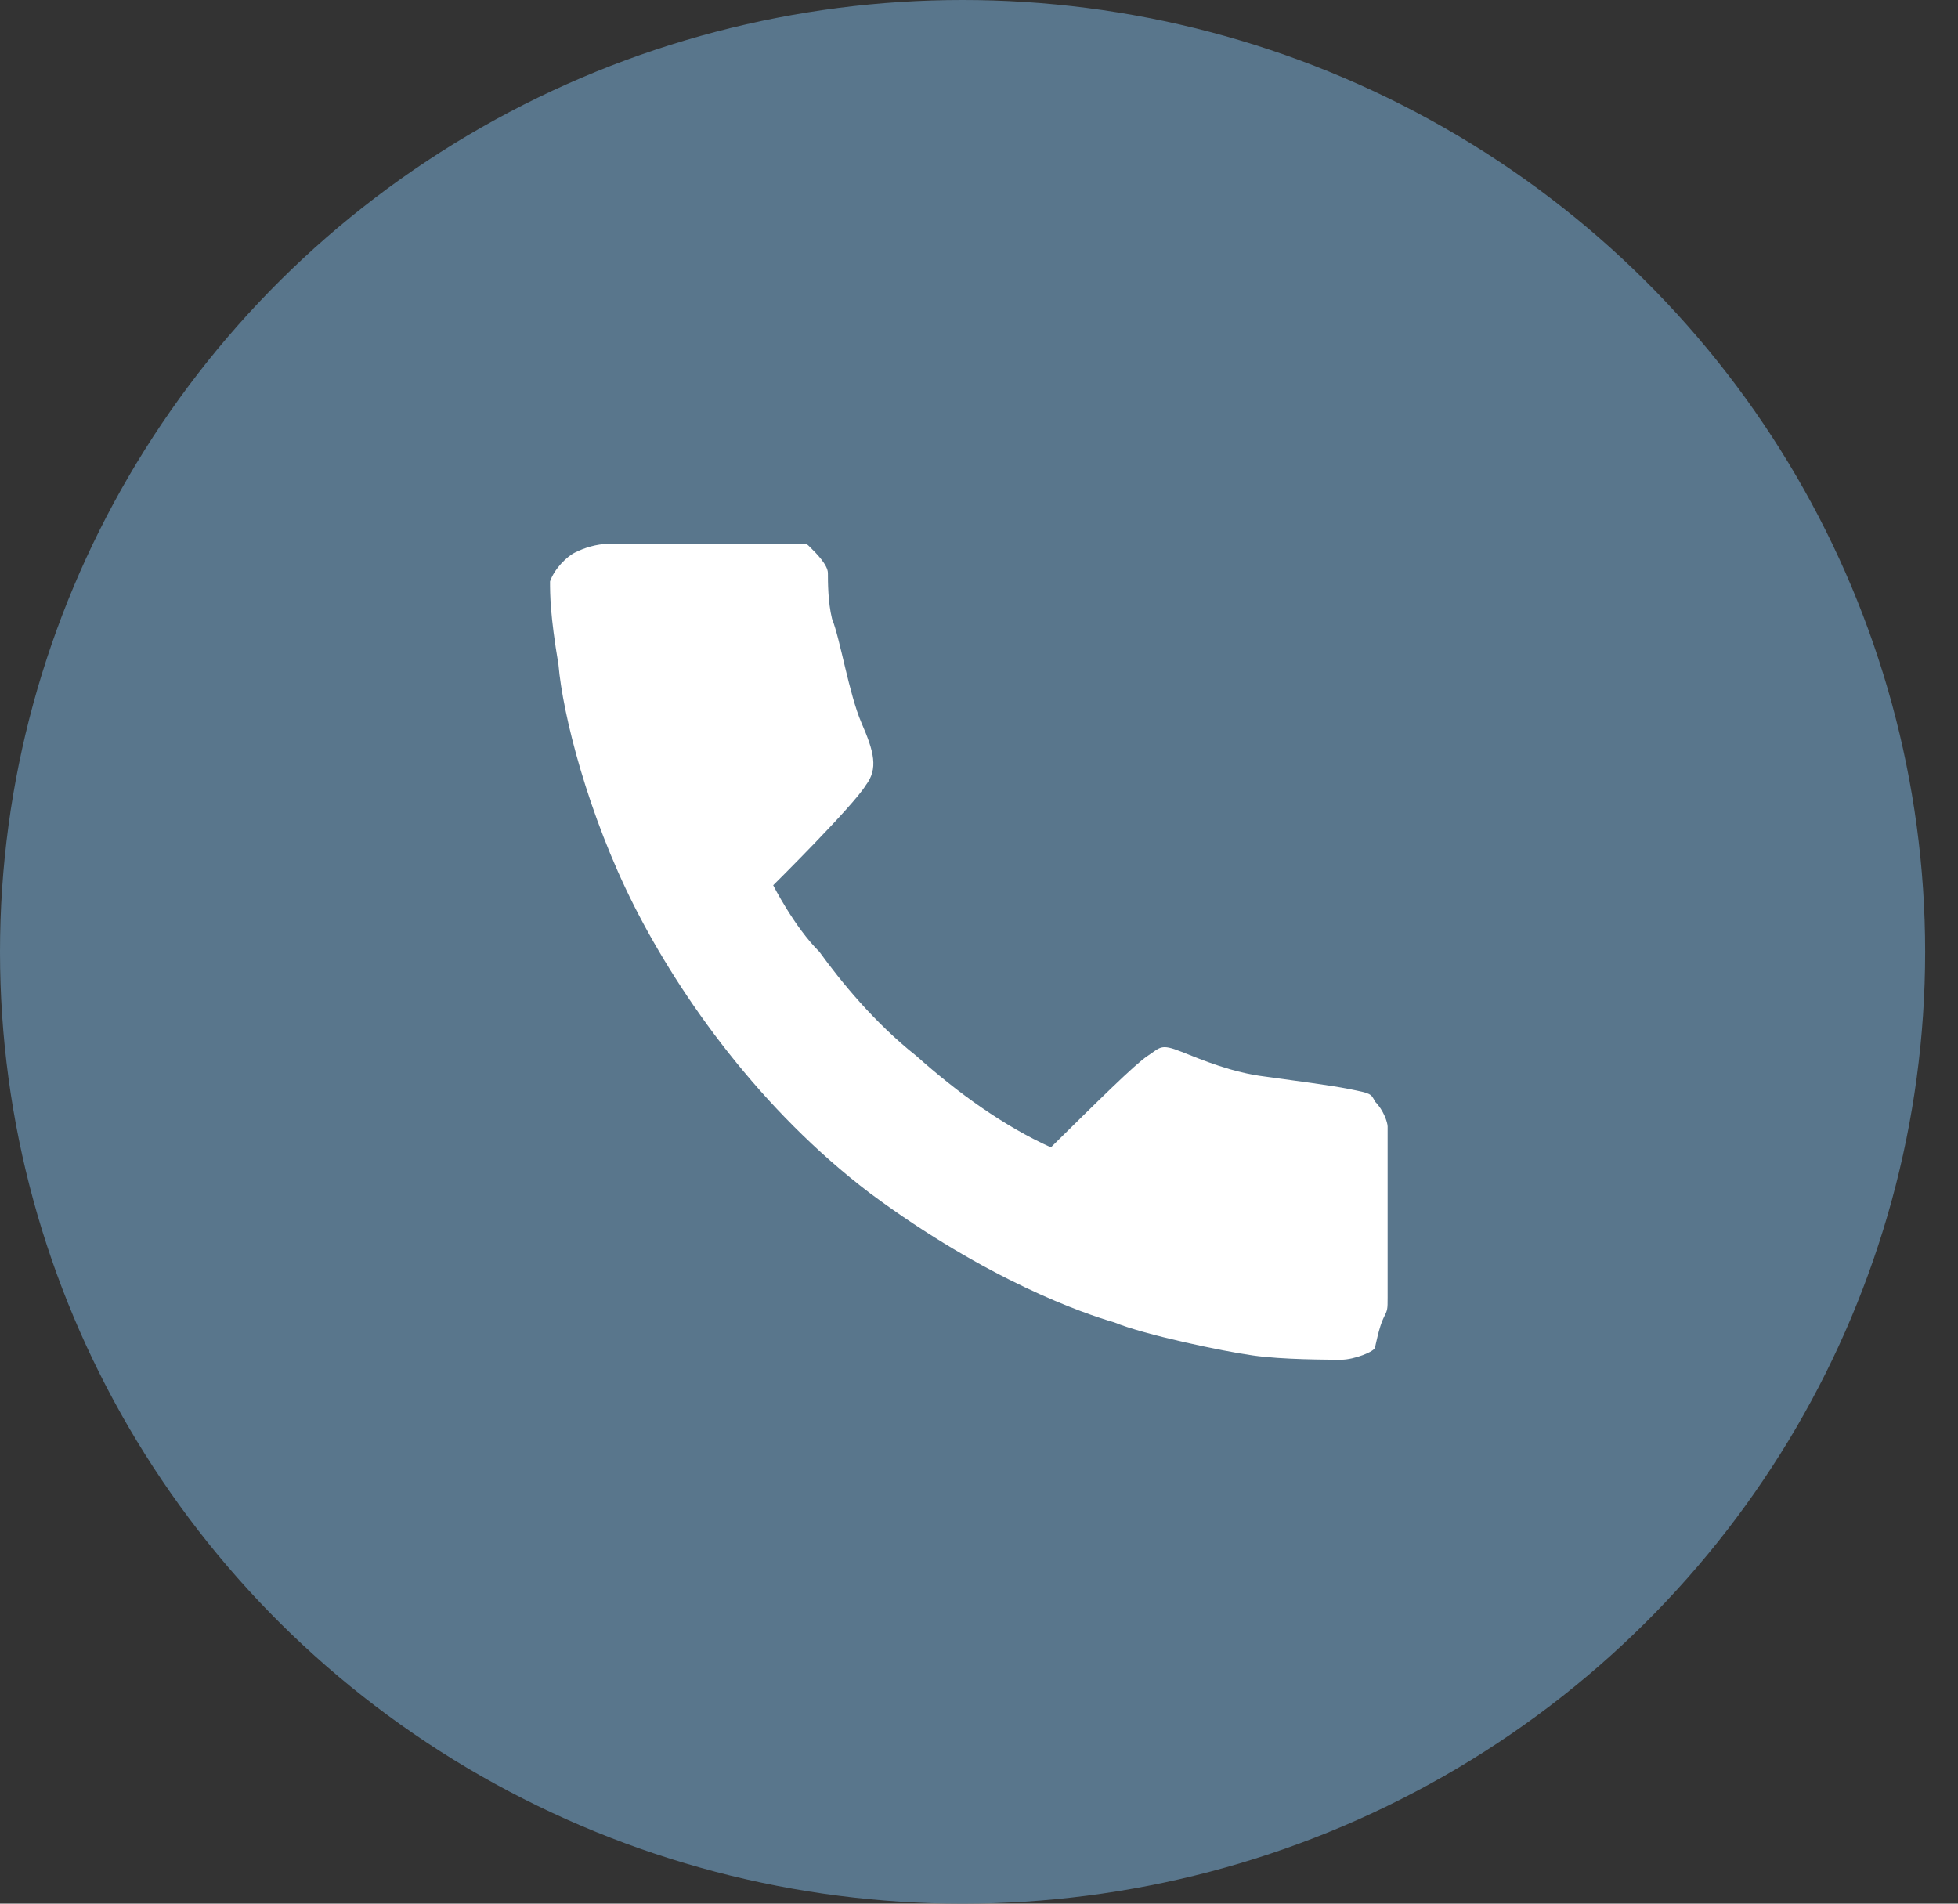 <?xml version="1.0" encoding="UTF-8"?> <svg xmlns="http://www.w3.org/2000/svg" width="36" height="35" viewBox="0 0 36 35" fill="none"><rect x="0" y="0" width="36" height="35" fill="#333333" stroke="none"/> <ellipse cx="17.698" cy="17.5" rx="17.698" ry="17.5" fill="#59768C"></ellipse> <path d="M14.757 9.999C14.835 9.999 14.835 9.999 14.911 10.077C14.99 10.155 15.222 10.382 15.222 10.537C15.222 10.69 15.222 11.072 15.298 11.377C15.452 11.76 15.609 12.755 15.839 13.29C16.072 13.825 16.15 14.133 15.918 14.438C15.685 14.821 14.216 16.276 14.216 16.276C14.216 16.276 14.603 17.042 15.065 17.499C15.452 18.034 16.072 18.799 16.846 19.412C17.62 20.103 18.472 20.712 19.322 21.095C20.174 20.255 20.869 19.565 21.102 19.412C21.335 19.26 21.335 19.182 21.722 19.337C22.109 19.49 22.65 19.72 23.27 19.795C23.811 19.872 24.431 19.947 24.818 20.025C25.205 20.103 25.205 20.103 25.283 20.255C25.437 20.408 25.513 20.638 25.513 20.712C25.513 20.79 25.513 21.02 25.513 21.786C25.513 22.551 25.513 23.621 25.513 23.851C25.513 24.081 25.513 24.081 25.437 24.234C25.359 24.386 25.283 24.769 25.283 24.769C25.283 24.847 24.896 24.999 24.663 24.999C24.431 24.999 23.578 24.999 23.037 24.921C22.496 24.847 21.027 24.539 20.483 24.311C19.941 24.156 18.161 23.546 15.996 21.938C13.983 20.408 12.514 18.342 11.661 16.659C10.809 14.973 10.346 13.138 10.268 12.22C10.113 11.302 10.113 10.92 10.113 10.69C10.192 10.459 10.422 10.229 10.579 10.155C10.733 10.077 10.966 9.999 11.196 9.999C11.428 9.999 12.048 9.999 12.901 9.999C13.75 9.999 14.757 9.999 14.757 9.999Z" fill="white"></path> </svg> 